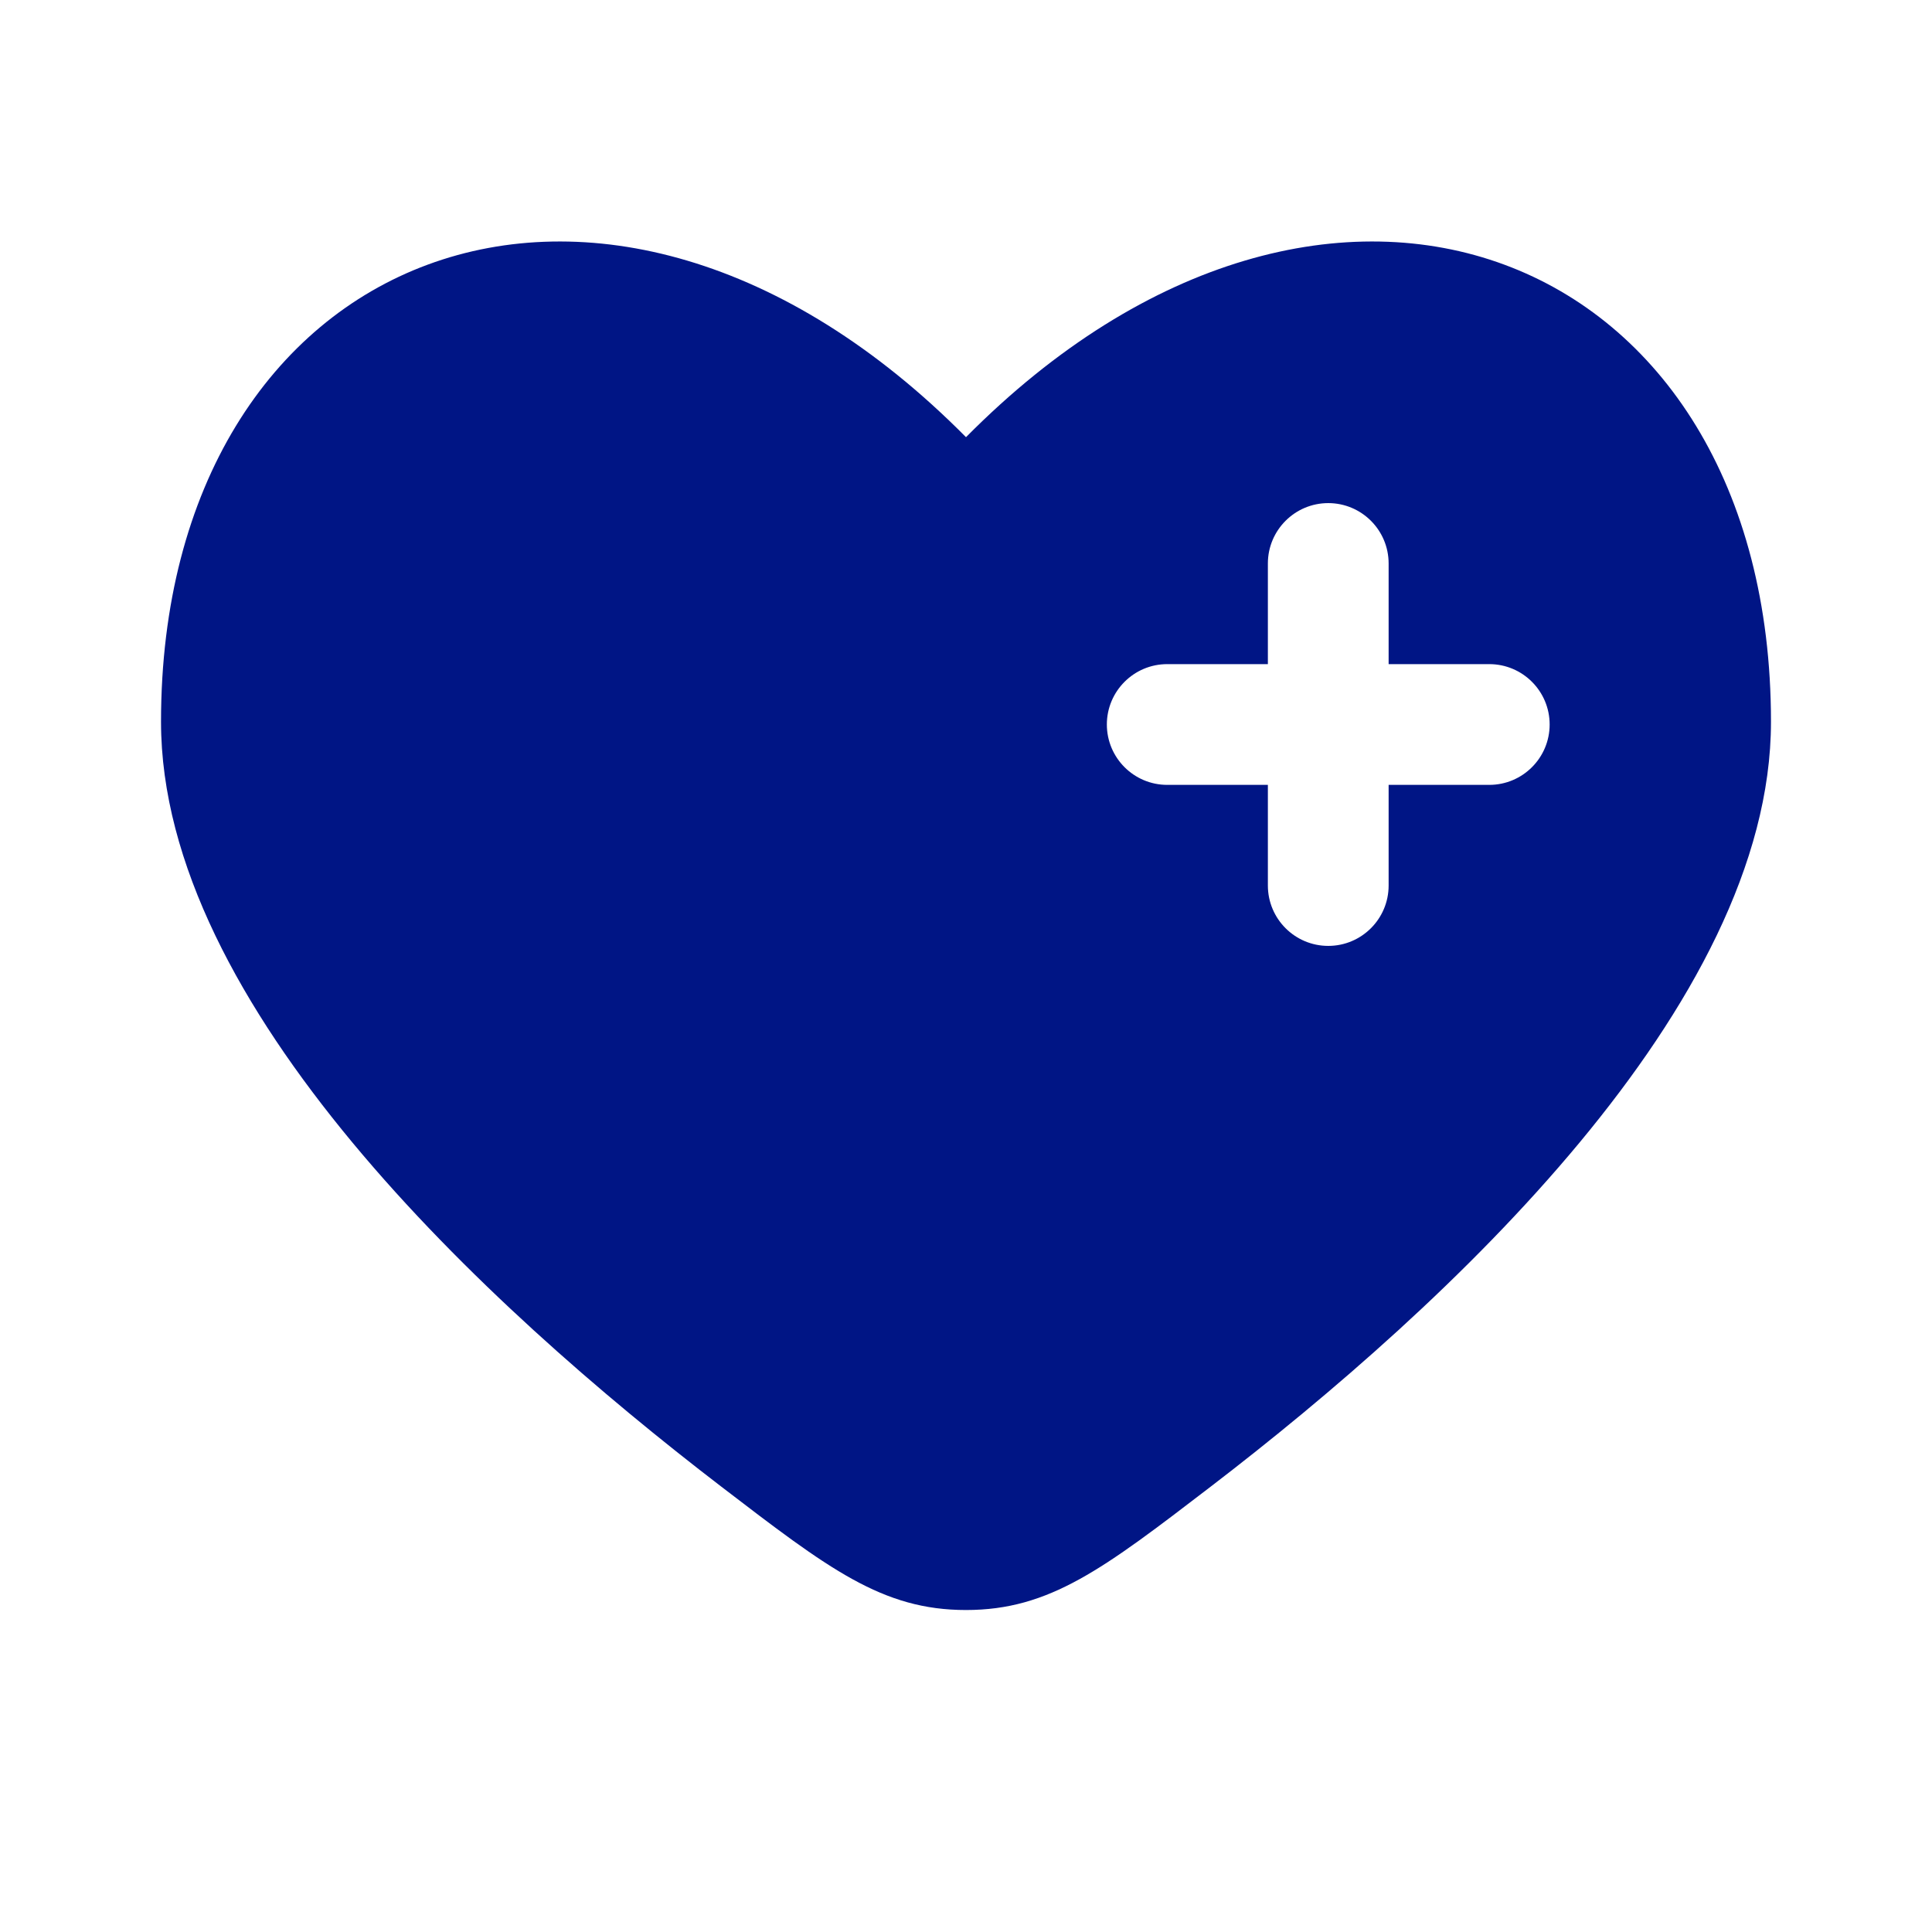 <svg width="32" height="32" viewBox="0 0 32 32" fill="none" xmlns="http://www.w3.org/2000/svg">
<g id="Bold / Medicine / Health">
<path id="Vector" fill-rule="evenodd" clip-rule="evenodd" d="M11.949 24.625C8.026 21.618 2.667 16.651 2.667 11.955C2.667 4.11 10 1.181 16 7.241C22 1.181 29.333 4.11 29.333 11.955C29.333 16.651 23.974 21.618 20.051 24.625C18.275 25.986 17.387 26.667 16 26.667C14.613 26.667 13.725 25.986 11.949 24.625ZM22 8.333C22.552 8.333 23 8.781 23 9.333V11H24.667C25.219 11 25.667 11.448 25.667 12C25.667 12.552 25.219 13 24.667 13H23V14.667C23 15.219 22.552 15.667 22 15.667C21.448 15.667 21 15.219 21 14.667V13L19.333 13C18.781 13 18.333 12.552 18.333 12C18.333 11.448 18.781 11 19.333 11H21V9.333C21 8.781 21.448 8.333 22 8.333Z" fill="#001585"/>
</g>
</svg>
